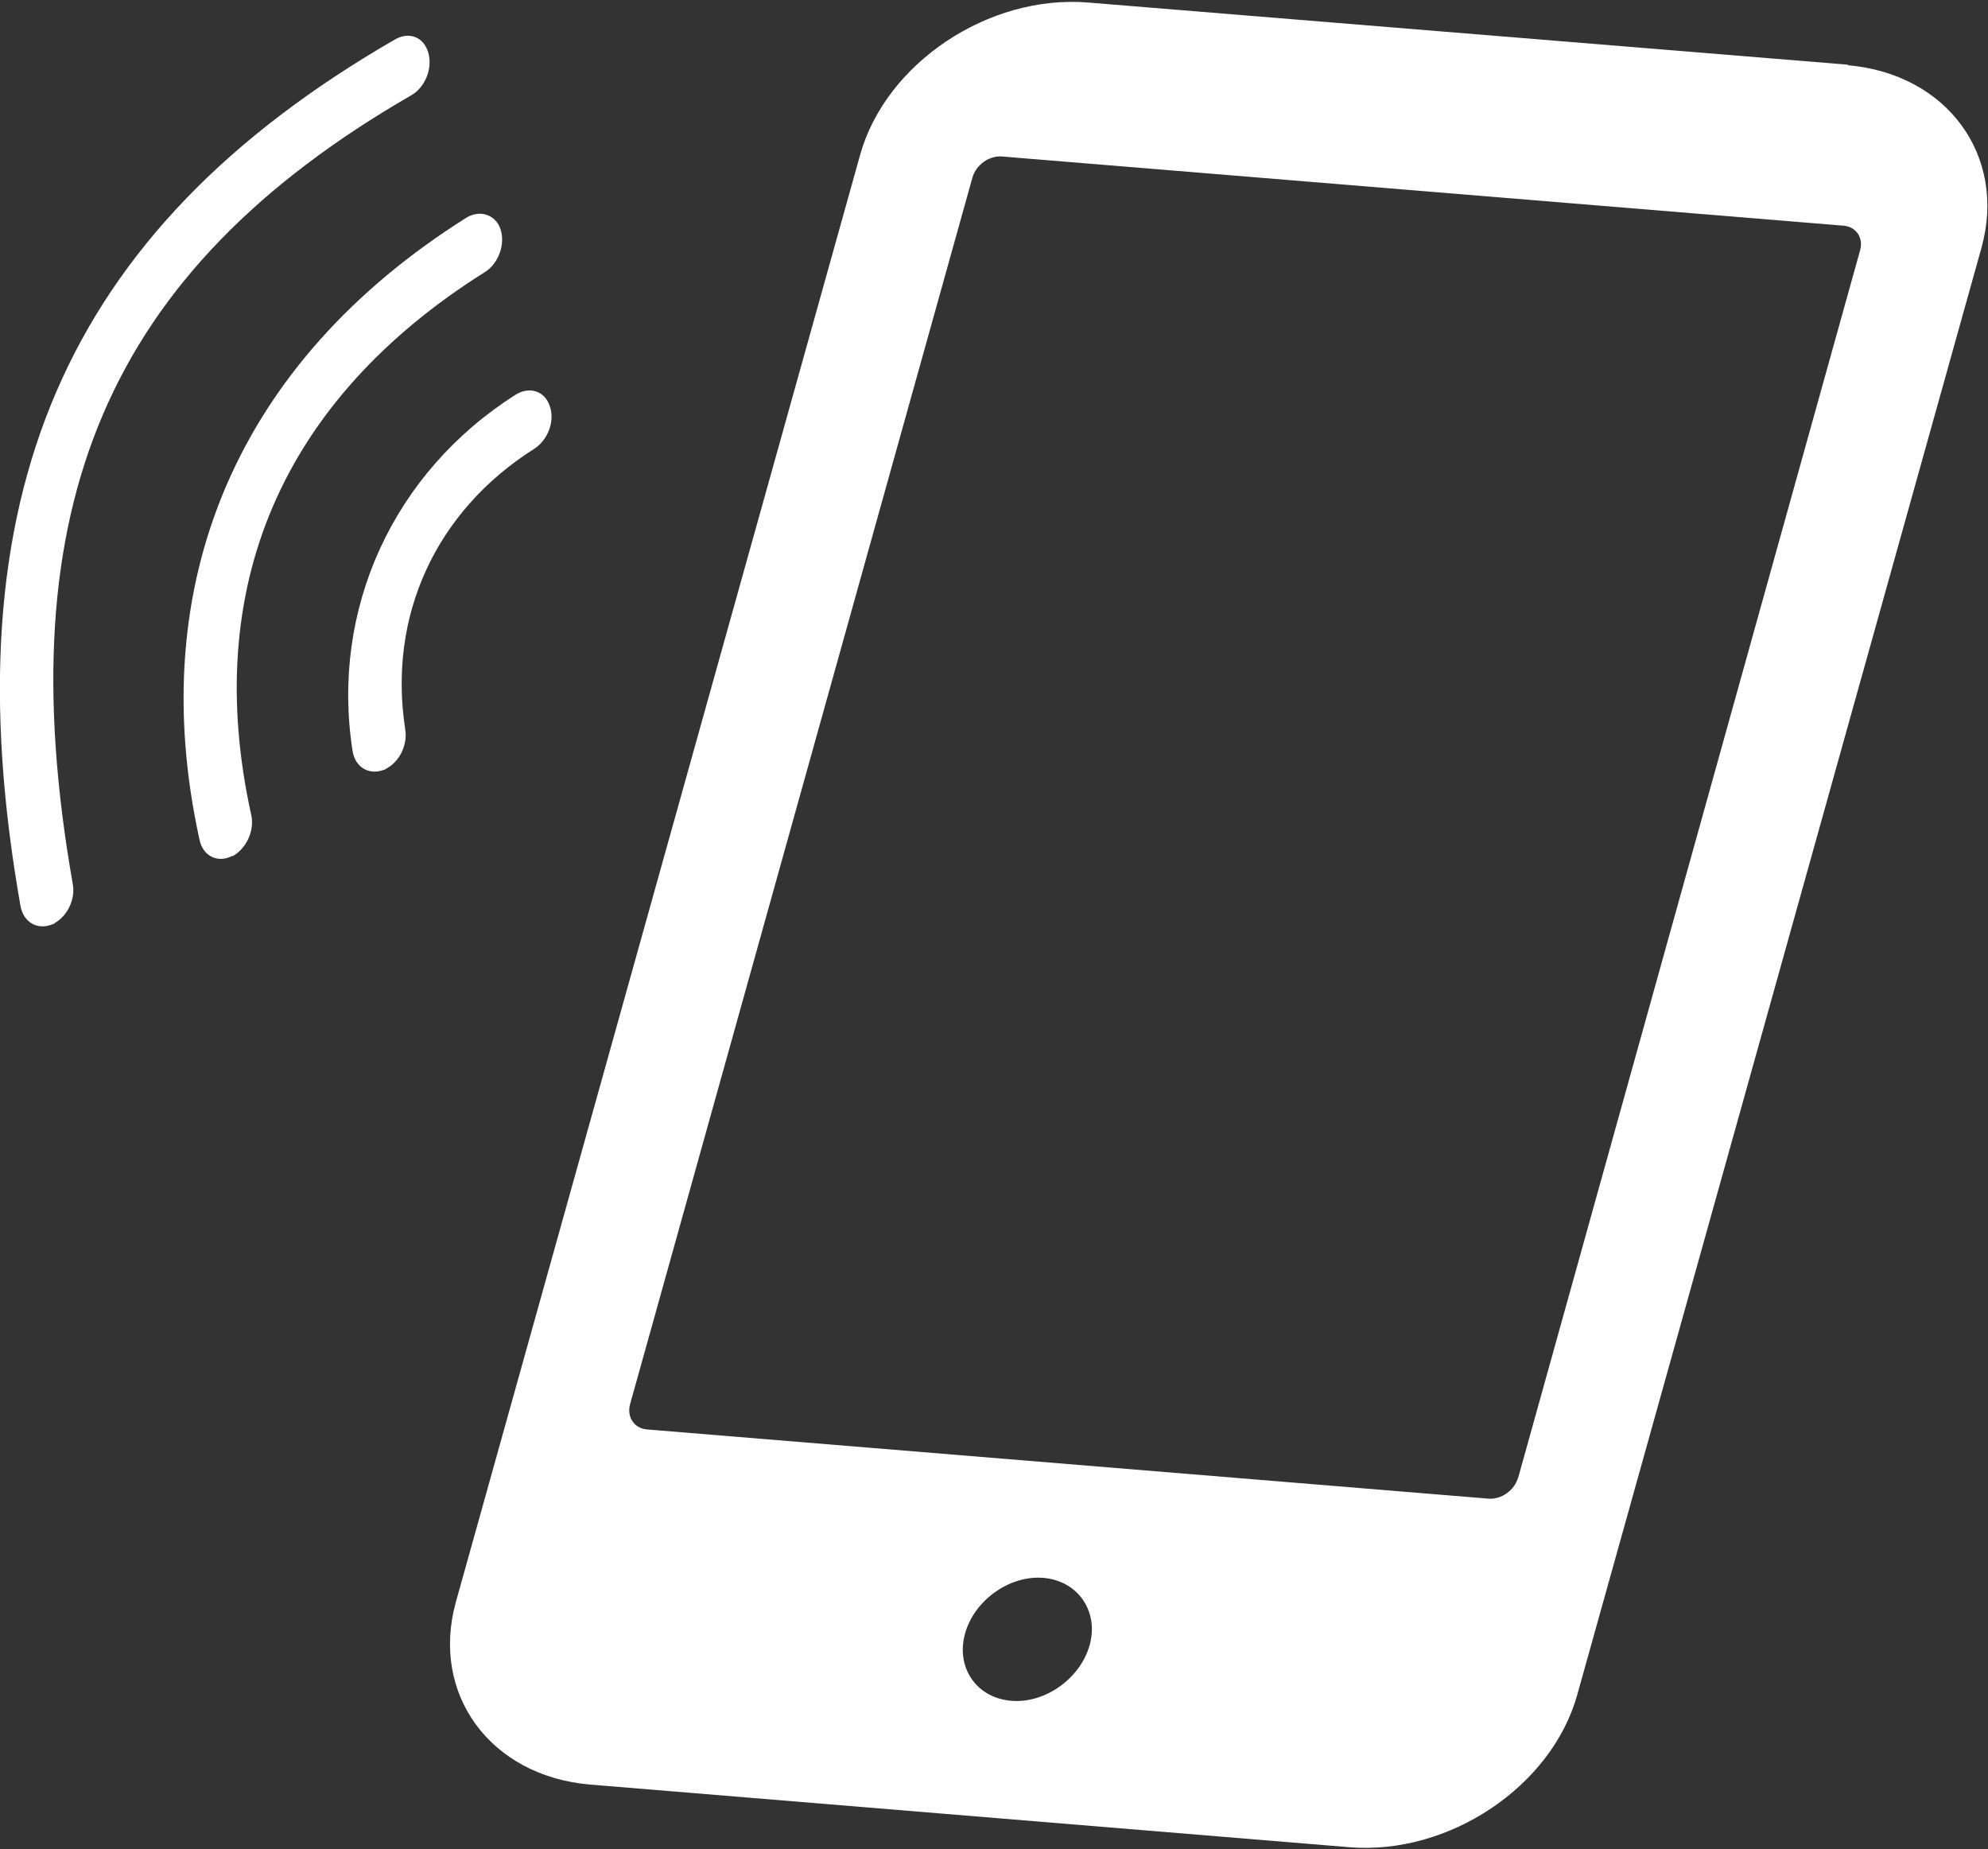 <?xml version="1.0" encoding="UTF-8"?>
<svg id="_レイヤー_2" data-name=" レイヤー 2" xmlns="http://www.w3.org/2000/svg" viewBox="0 0 39.64 36.87">
  <rect x="0" y="0" width="39.64" height="36.87" fill="#333333" stroke="none"/>
  <defs>
    <style>
      .cls-1 {
        fill: #fff;
      }
    </style>
  </defs>
  <path class="cls-1" d="M7.71,15.32c.26-.14.42-.47.37-.78-.35-2.26.61-4.35,2.57-5.59.28-.18.42-.56.31-.86-.1-.3-.41-.39-.68-.22-2.44,1.55-3.69,4.28-3.25,7.1.05.33.33.49.62.38.02,0,.04-.02.06-.03Z"/>
  <path class="cls-1" d="M4.64,17.07c.27-.15.44-.51.37-.82-1-4.53.6-8.27,4.65-10.82.28-.17.42-.56.32-.86s-.42-.39-.68-.23c-4.56,2.87-6.45,7.28-5.32,12.41.07.32.36.46.64.32,0,0,.02,0,.02-.01h0Z"/>
  <path class="cls-1" d="M1.08,18.41c.26-.14.43-.48.37-.79C.13,10.1,2.14,5.4,8.2,1.9c.28-.16.43-.54.34-.85-.09-.31-.38-.43-.67-.26C1.27,4.6-1.03,9.93.41,18.07c.06.32.34.48.63.36.02,0,.03-.01.05-.02h0Z"/>
  <path class="cls-1" d="M36.85,1.29L21.69.05c-1.98-.16-4.03,1.21-4.54,3.04l-8.06,28.85c-.51,1.84.69,3.47,2.67,3.64l15.15,1.25c1.98.16,4.03-1.21,4.54-3.04l8.06-28.85c.51-1.84-.69-3.47-2.67-3.64h0ZM20.16,33.91c-.69-.06-1.1-.66-.92-1.33s.89-1.18,1.57-1.12,1.1.66.92,1.33-.89,1.18-1.57,1.12ZM30.27,29.46c-.07.25-.33.44-.59.42l-16.78-1.38c-.25-.02-.4-.24-.34-.49L19.39,3.54c.07-.25.33-.44.59-.42l16.78,1.38c.25.02.4.24.33.49l-6.82,24.48h0Z"/>
</svg>